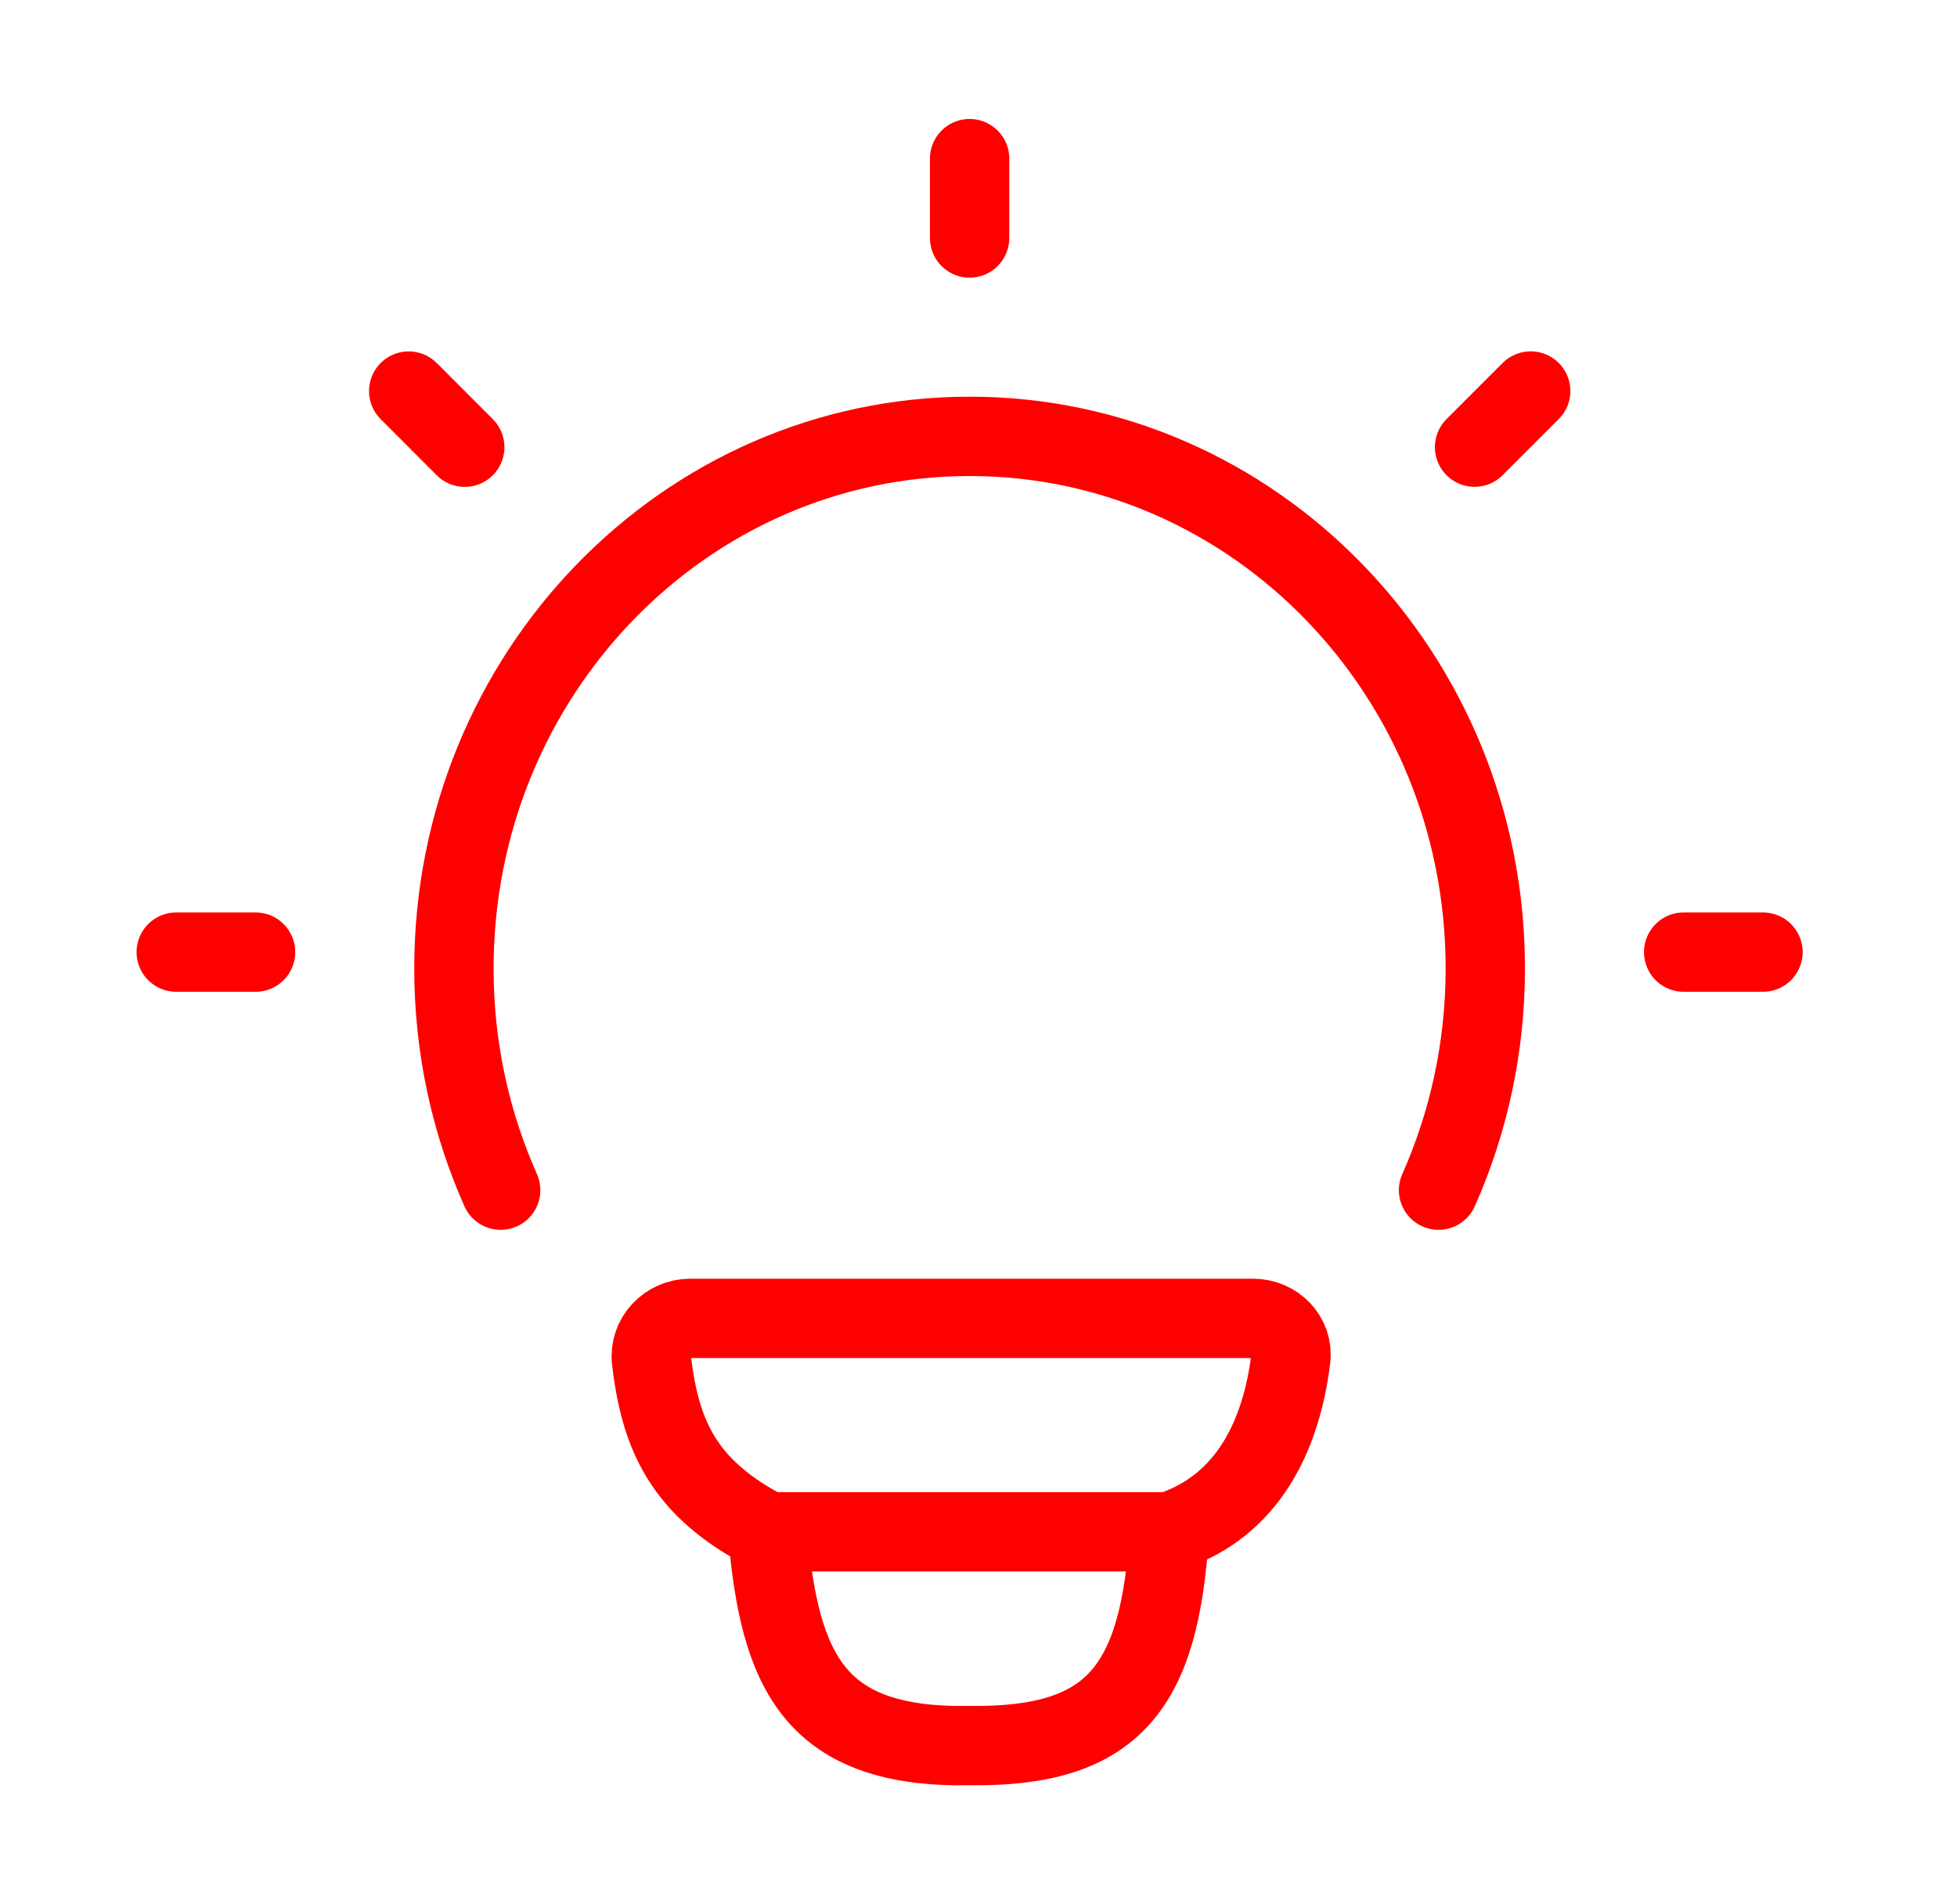 <?xml version="1.0" encoding="UTF-8"?> <svg xmlns="http://www.w3.org/2000/svg" width="37" height="36" viewBox="0 0 37 36" fill="none"><path d="M9.466 22.499C8.898 21.223 8.582 19.803 8.582 18.308C8.582 12.752 12.947 8.249 18.332 8.249C23.717 8.249 28.082 12.752 28.082 18.308C28.082 19.803 27.765 21.223 27.198 22.499" stroke="#FF0000" stroke-width="1.5" stroke-linecap="round"></path><path d="M18.332 2.999V4.499" stroke="#FF0000" stroke-width="1.5" stroke-linecap="round" stroke-linejoin="round"></path><path d="M33.332 17.999H31.832" stroke="#FF0000" stroke-width="1.5" stroke-linecap="round" stroke-linejoin="round"></path><path d="M4.832 17.999H3.332" stroke="#FF0000" stroke-width="1.5" stroke-linecap="round" stroke-linejoin="round"></path><path d="M28.94 7.392L27.879 8.453" stroke="#FF0000" stroke-width="1.5" stroke-linecap="round" stroke-linejoin="round"></path><path d="M8.787 8.454L7.727 7.393" stroke="#FF0000" stroke-width="1.5" stroke-linecap="round" stroke-linejoin="round"></path><path d="M22.109 28.958C23.625 28.468 24.233 27.081 24.404 25.686C24.455 25.269 24.112 24.923 23.692 24.923L13.049 24.923C12.615 24.923 12.266 25.292 12.318 25.723C12.485 27.116 12.908 28.133 14.514 28.958M22.109 28.958C22.109 28.958 14.778 28.958 14.514 28.958M22.109 28.958C21.927 31.876 21.084 33.031 18.344 32.999C15.413 33.053 14.738 31.625 14.514 28.958" stroke="#FF0000" stroke-width="1.5" stroke-linecap="round" stroke-linejoin="round"></path></svg> 